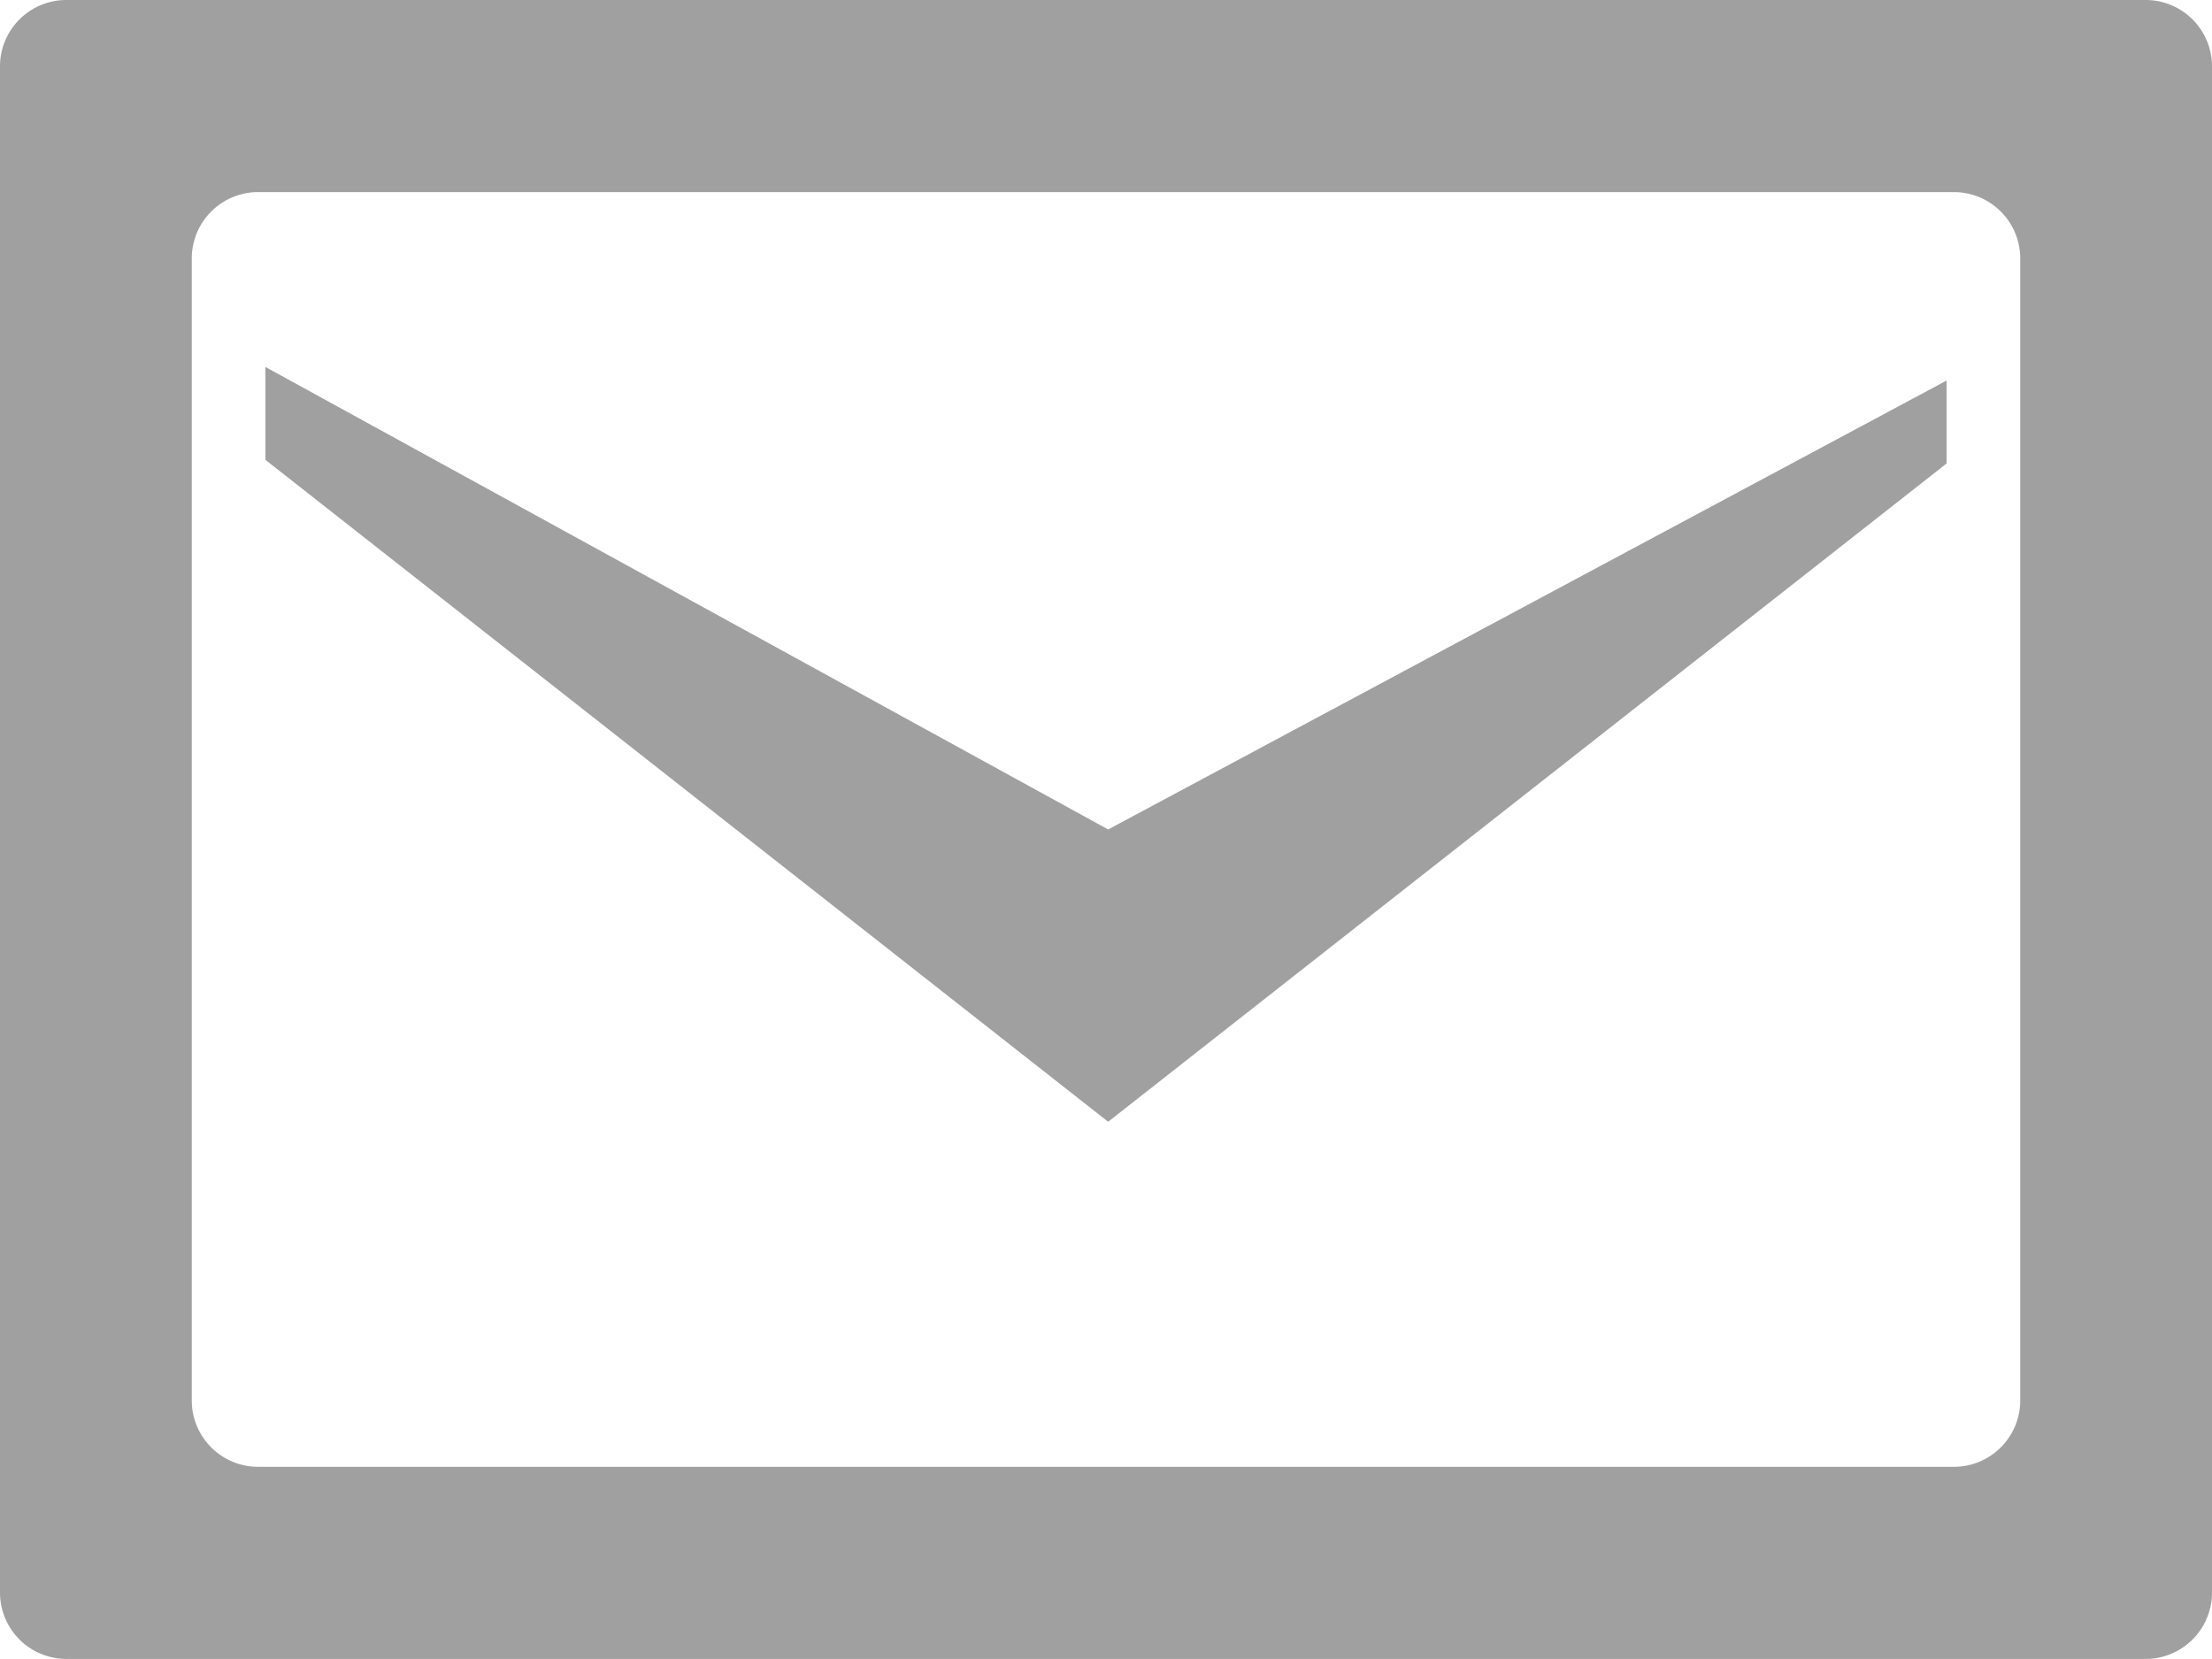 <svg xmlns="http://www.w3.org/2000/svg" viewBox="0 0 66.67 50"><defs><style>.cls-1{fill:#a0a0a0;}</style></defs><title>ico2_top</title><g id="Layer_2" data-name="Layer 2"><g id="通常時"><polygon class="cls-1" points="58.67 11.47 58.67 13.97 33.4 33.81 8 13.86 8 11.06 33.4 25 58.67 11.47"/><path class="cls-1" d="M2,0A2,2,0,0,0,0,2V48a2,2,0,0,0,2,2H64.67a2,2,0,0,0,2-2V2a2,2,0,0,0-2-2ZM7.78,44.21a2,2,0,0,1-2-2V7.79a2,2,0,0,1,2-2H58.89a2,2,0,0,1,2,2V42.21a2,2,0,0,1-2,2Z"/></g></g></svg>